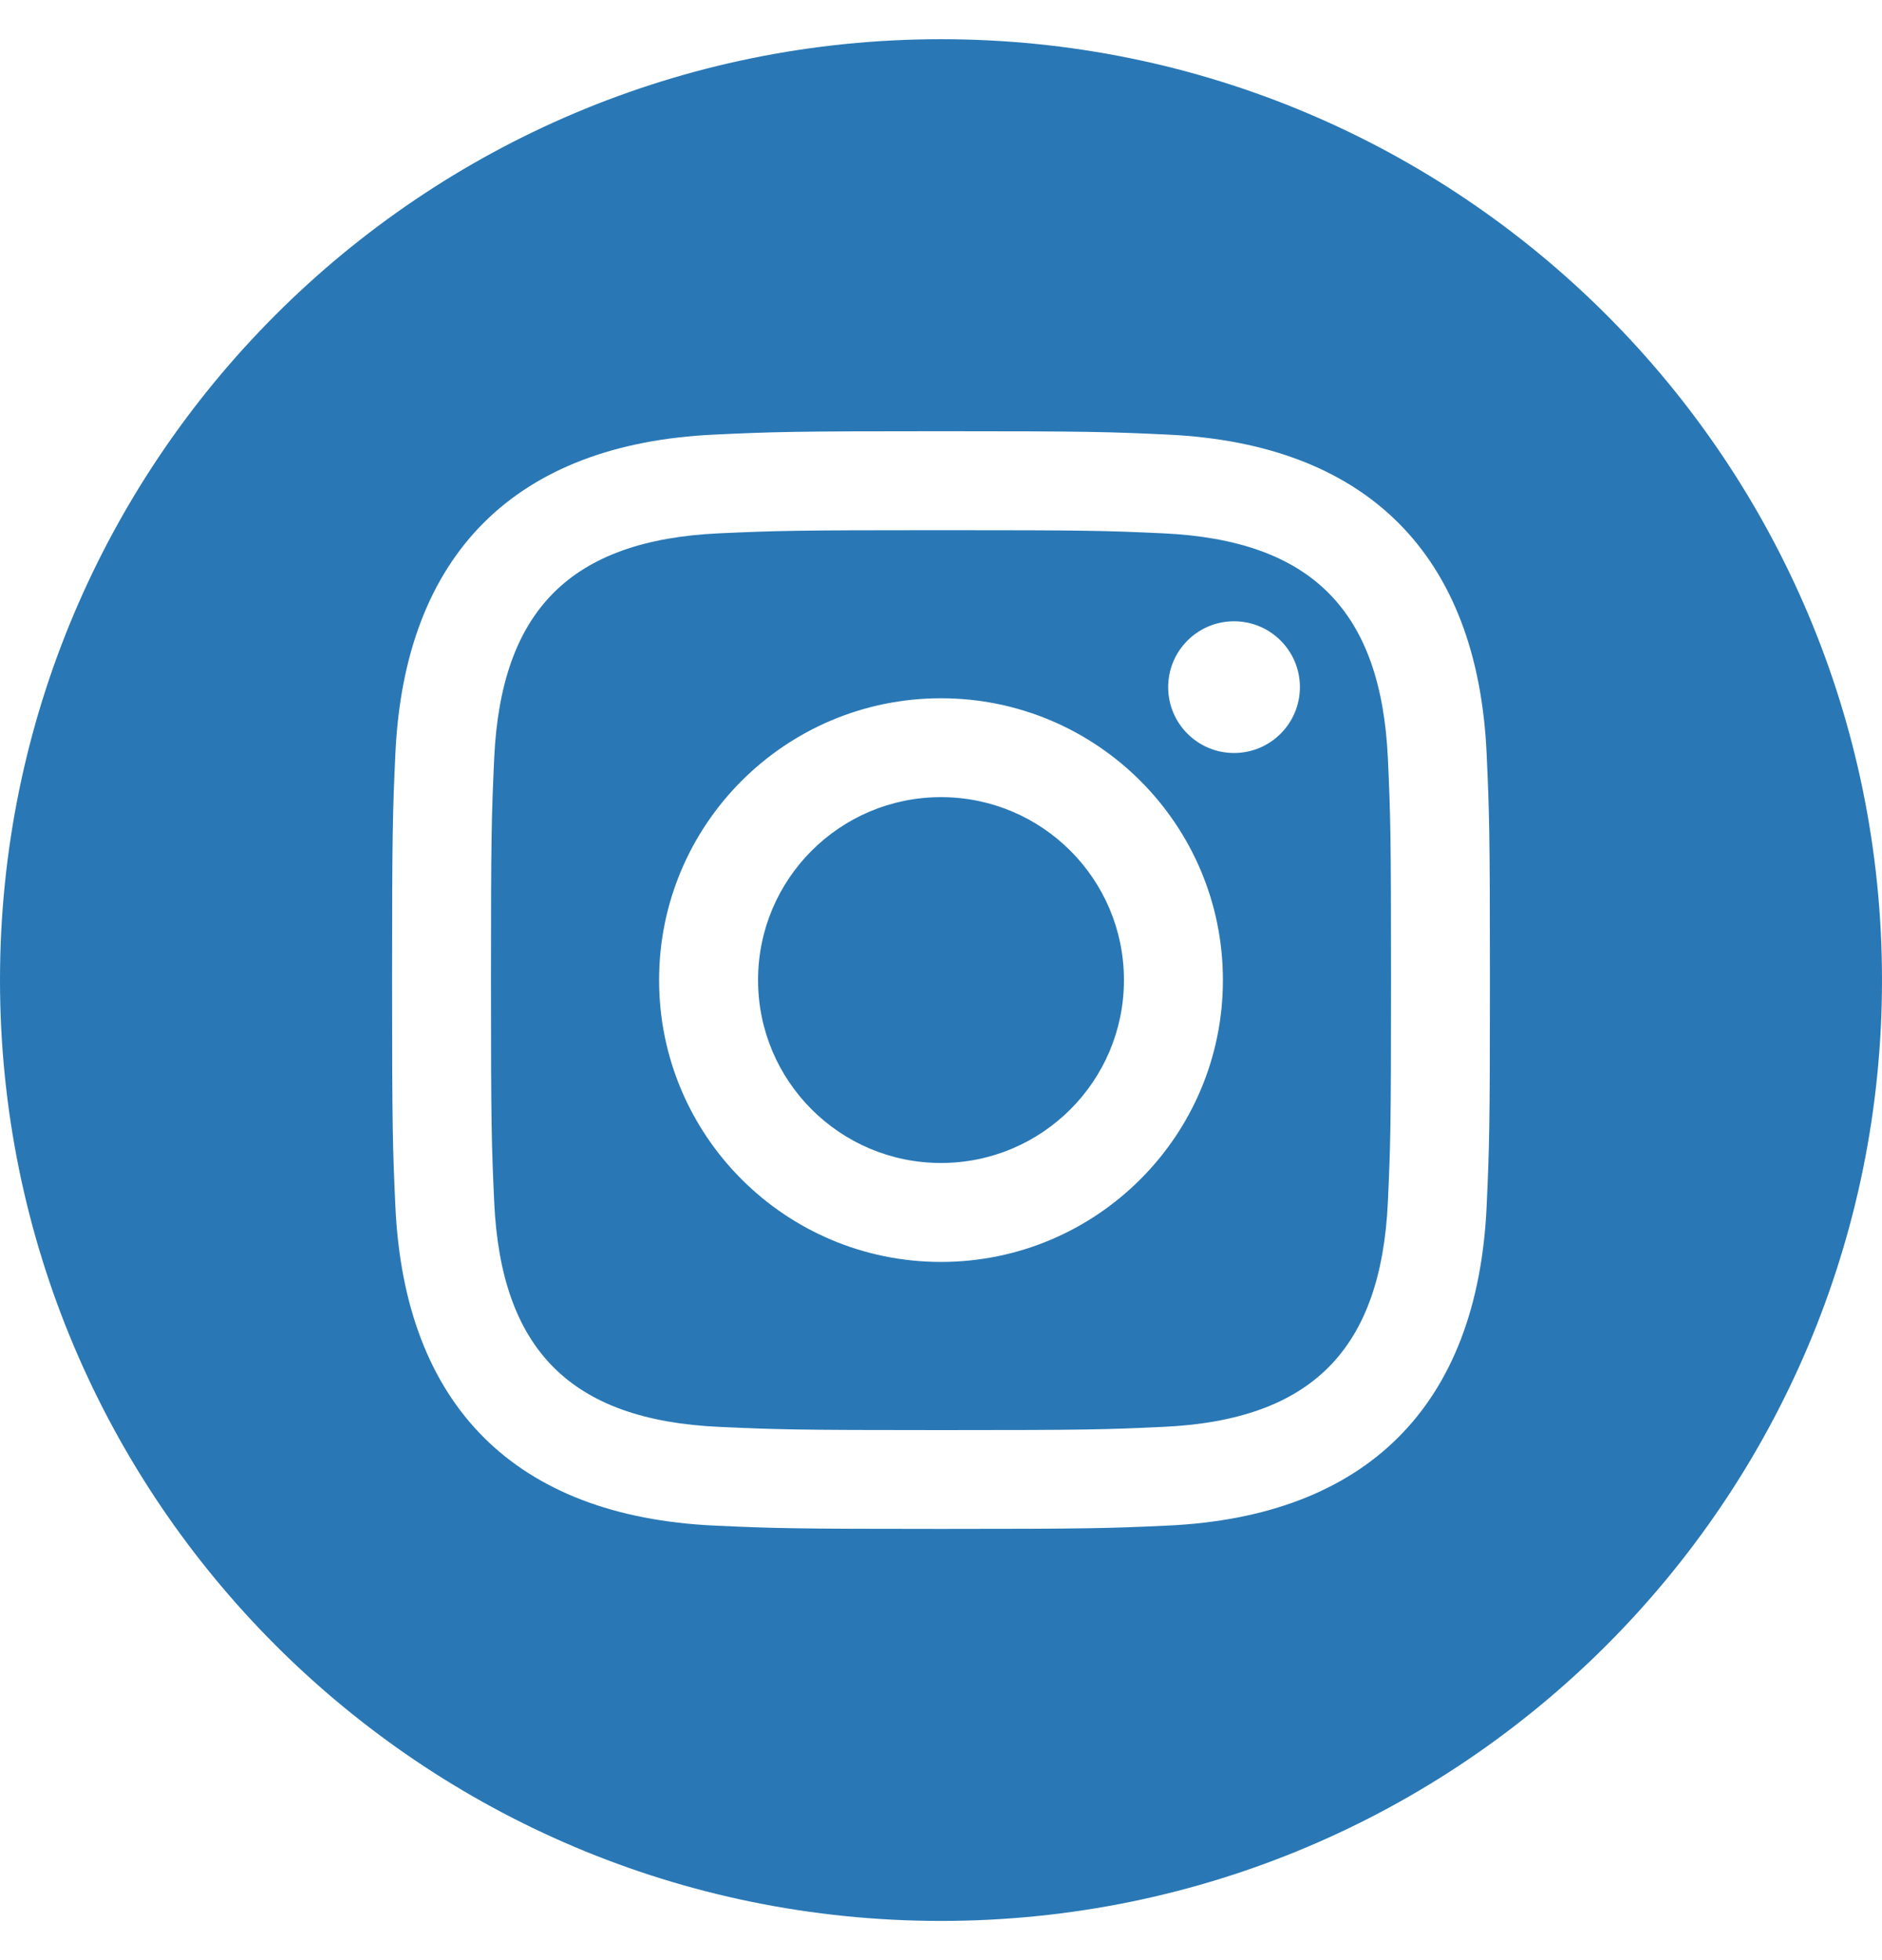 <svg width="24" height="25" viewBox="0 0 24 25" fill="none" xmlns="http://www.w3.org/2000/svg">
<g clip-path="url(#clip0_55_768)">
<path d="M14.829 6.802C14.091 6.768 13.869 6.762 12 6.762C10.131 6.762 9.91 6.769 9.172 6.802C7.273 6.889 6.389 7.788 6.302 9.672C6.269 10.41 6.261 10.631 6.261 12.5C6.261 14.369 6.269 14.59 6.302 15.329C6.389 17.208 7.269 18.112 9.172 18.199C9.909 18.232 10.131 18.24 12 18.24C13.87 18.24 14.091 18.233 14.829 18.199C16.728 18.113 17.611 17.211 17.699 15.329C17.732 14.591 17.739 14.369 17.739 12.5C17.739 10.631 17.732 10.41 17.699 9.672C17.611 7.789 16.726 6.889 14.829 6.802ZM12 16.095C10.015 16.095 8.405 14.486 8.405 12.5C8.405 10.515 10.015 8.906 12 8.906C13.985 8.906 15.595 10.515 15.595 12.5C15.595 14.485 13.985 16.095 12 16.095ZM15.737 9.604C15.273 9.604 14.897 9.228 14.897 8.764C14.897 8.3 15.273 7.924 15.737 7.924C16.201 7.924 16.577 8.3 16.577 8.764C16.577 9.227 16.201 9.604 15.737 9.604ZM14.333 12.5C14.333 13.789 13.288 14.833 12 14.833C10.712 14.833 9.667 13.789 9.667 12.5C9.667 11.211 10.712 10.167 12 10.167C13.288 10.167 14.333 11.211 14.333 12.5ZM12 0.5C5.373 0.5 0 5.873 0 12.5C0 19.127 5.373 24.5 12 24.5C18.627 24.5 24 19.127 24 12.5C24 5.873 18.627 0.5 12 0.5ZM18.958 15.386C18.843 17.931 17.426 19.341 14.887 19.458C14.14 19.492 13.901 19.5 12 19.5C10.099 19.5 9.861 19.492 9.114 19.458C6.57 19.341 5.159 17.929 5.042 15.386C5.008 14.64 5 14.401 5 12.5C5 10.599 5.008 10.361 5.042 9.614C5.159 7.07 6.571 5.659 9.114 5.543C9.861 5.508 10.099 5.5 12 5.5C13.901 5.5 14.14 5.508 14.887 5.543C17.432 5.66 18.844 7.075 18.958 9.614C18.992 10.361 19 10.599 19 12.5C19 14.401 18.992 14.64 18.958 15.386Z" fill="#2978B5"/>
</g>
<defs>
<clipPath id="clip0_55_768">
<rect width="24" height="24" fill="white" transform="translate(0 0.5)"/>
</clipPath>
</defs>
</svg>
